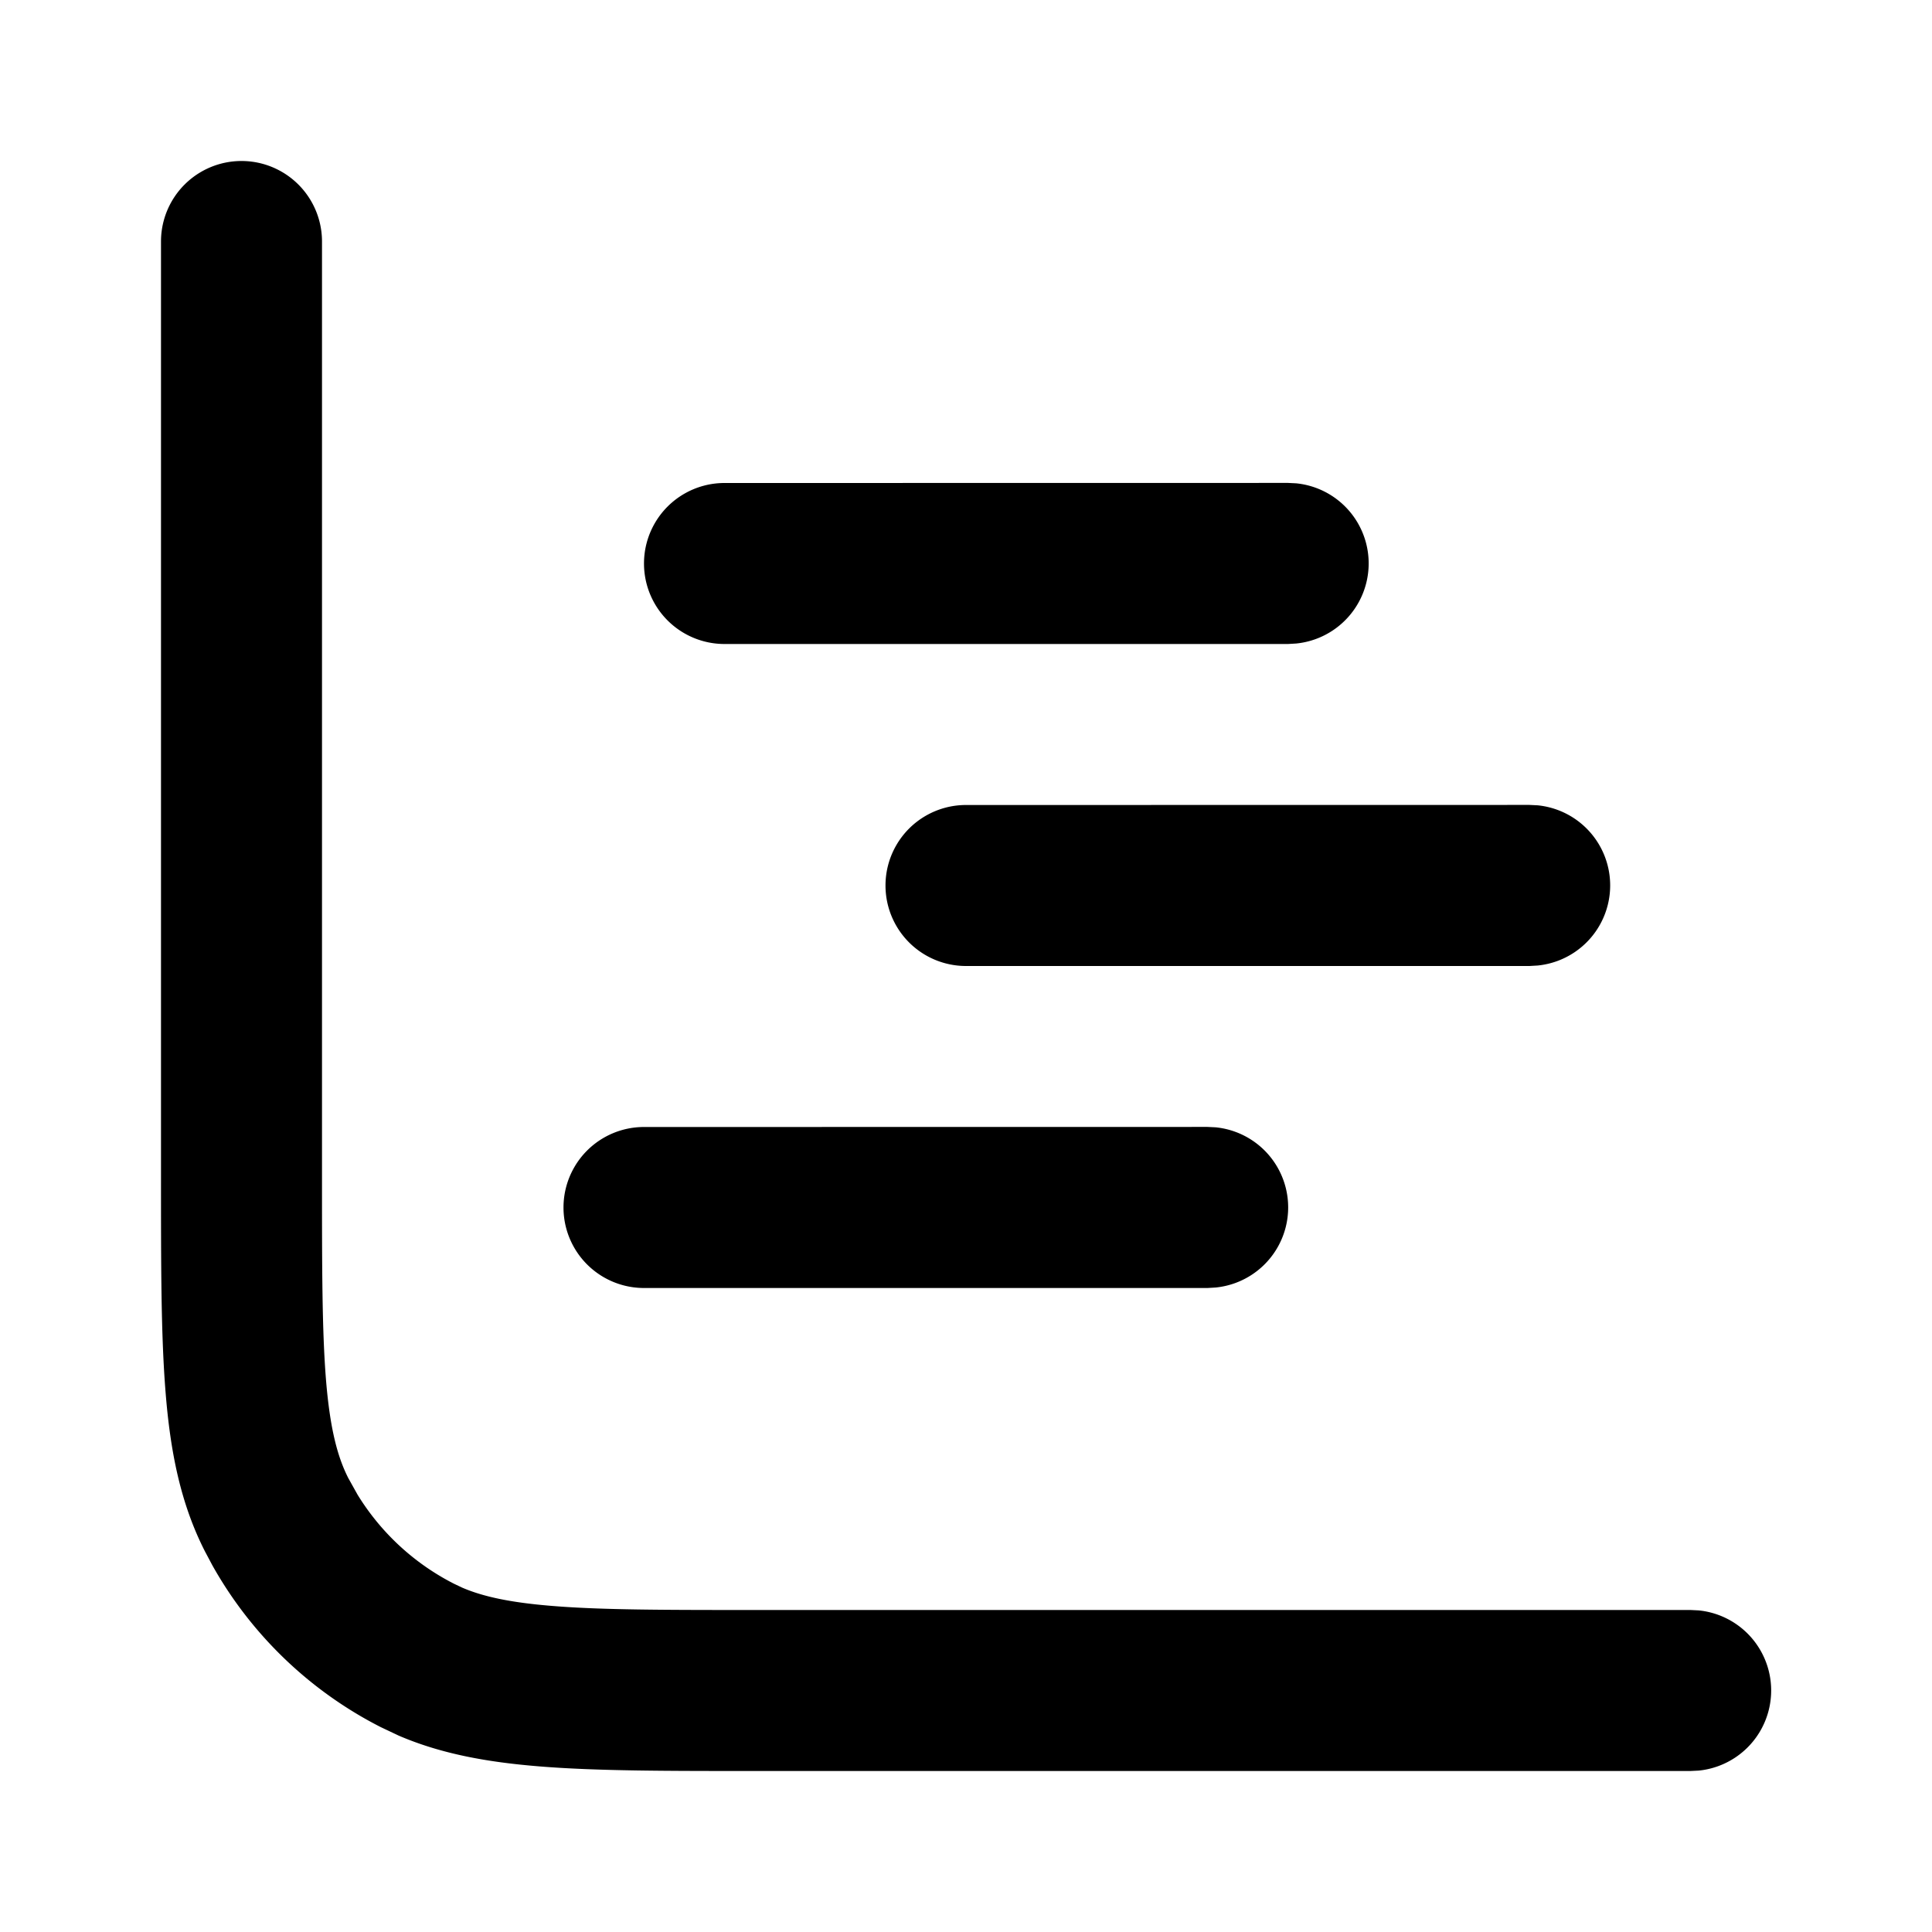 <svg width="24" height="24" fill="currentColor" viewBox="0 0 24 24" xmlns="http://www.w3.org/2000/svg"><path d="M2 14.6V3a1 1 0 0 1 2 0v11.6c0 1.136 0 1.929.05 2.545.05.606.143.954.277 1.217l.115.206c.289.47.702.853 1.196 1.105l.103.049c.251.108.584.184 1.113.227C7.471 20 8.264 20 9.4 20H21l.102.005a1 1 0 0 1 0 1.99L21 22H9.4c-1.103 0-1.991.001-2.709-.058-.637-.052-1.208-.154-1.737-.381l-.224-.106a5 5 0 0 1-2.092-2.01l-.093-.175c-.302-.593-.428-1.233-.487-1.961C1.999 16.59 2 15.703 2 14.599m13-.6.102.005a1 1 0 0 1 0 1.99L15 16H8a1 1 0 1 1 0-2zm4-4 .102.005a1 1 0 0 1 0 1.99L19 12h-7a1 1 0 1 1 0-2zm-3-4 .102.005a1 1 0 0 1 0 1.99L16 8H9a1 1 0 0 1 0-2z"/></svg>